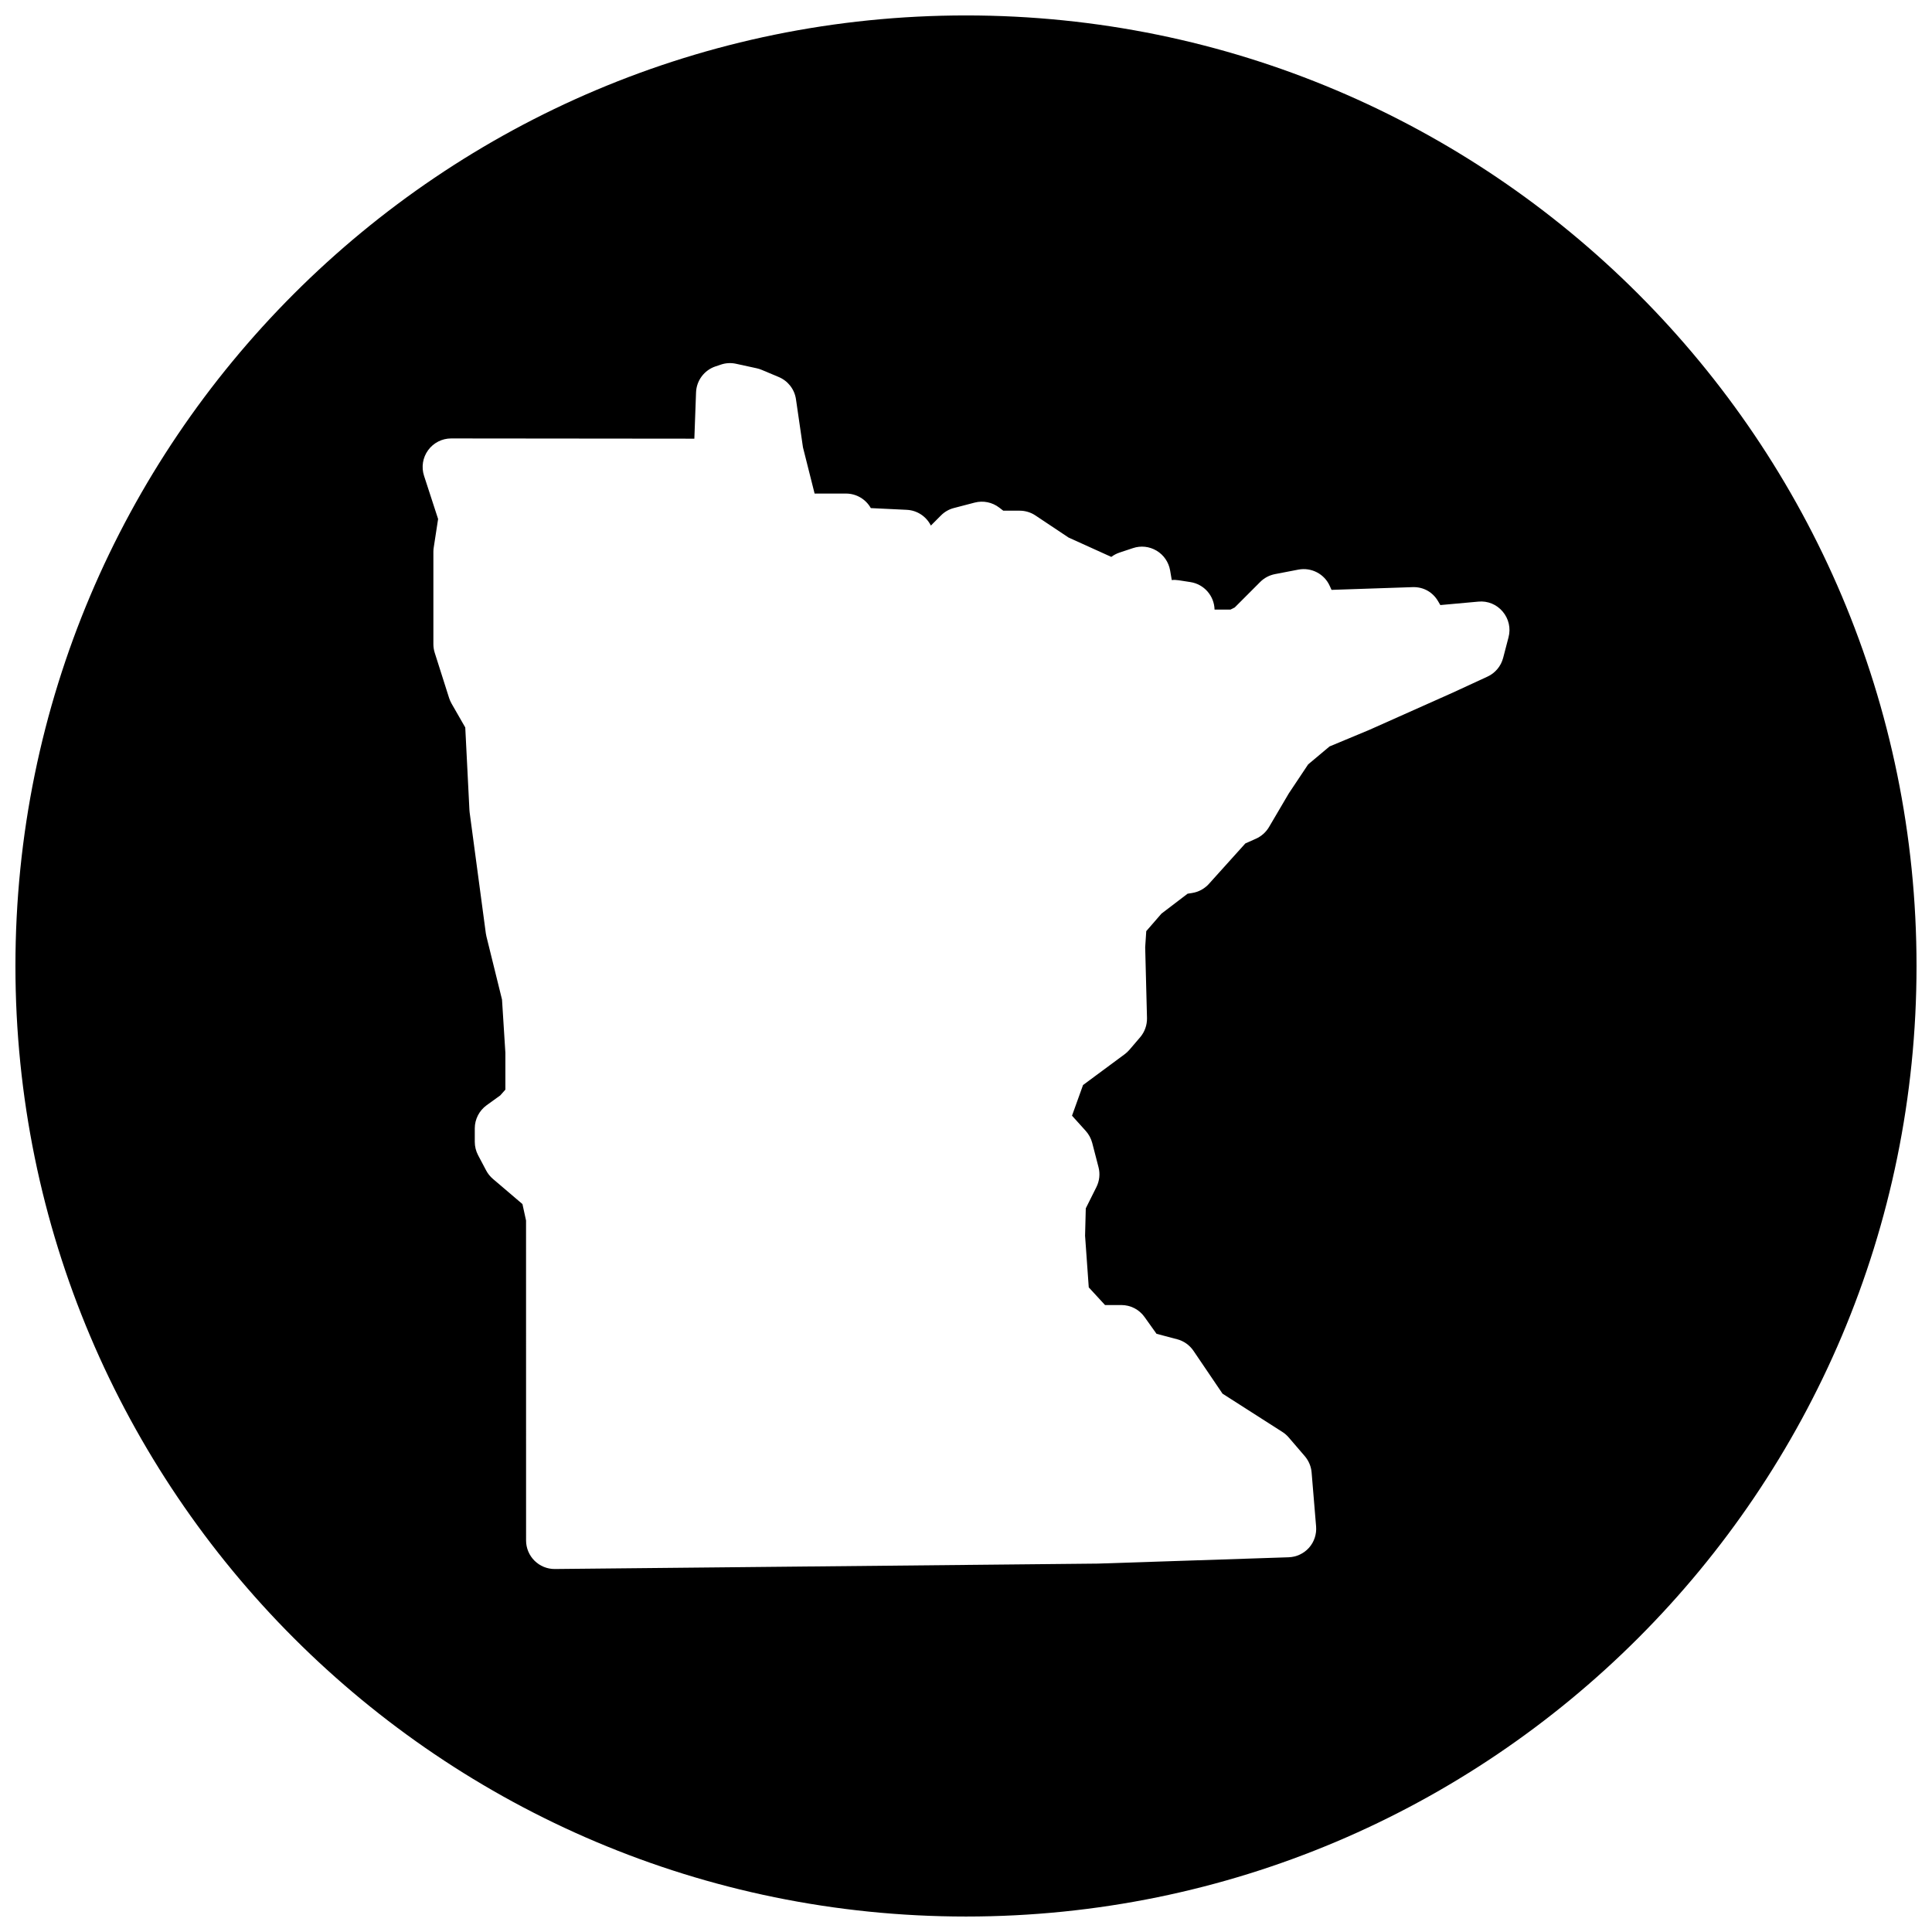 <?xml version="1.0" encoding="UTF-8"?>
<!-- Uploaded to: ICON Repo, www.iconrepo.com, Generator: ICON Repo Mixer Tools -->
<svg width="800px" height="800px" version="1.1" viewBox="144 144 512 512" xmlns="http://www.w3.org/2000/svg">
 <defs>
  <clipPath id="a">
   <path d="m148.09 148.09h503.81v503.81h-503.81z"/>
  </clipPath>
 </defs>
 <g clip-path="url(#a)">
  <path d="m400 148.09c-139.12 0-251.91 112.79-251.91 251.91s112.79 251.9 251.91 251.9 251.9-112.78 251.9-251.9-112.78-251.91-251.9-251.91zm143.78 164.78-1.434 5.488c-0.574 2.188-2.094 4.008-4.148 4.953l-9.301 4.293-22.012 9.82-10.543 4.394-5.672 4.758-5.117 7.672-5.262 8.945c-0.805 1.355-2.008 2.426-3.441 3.07l-2.82 1.254-9.656 10.719c-1.164 1.293-2.734 2.148-4.457 2.418l-1.195 0.188-6.922 5.277-4.031 4.644-0.285 4.285 0.48 18.719c0.047 1.867-0.598 3.688-1.805 5.109l-2.859 3.34c-0.371 0.426-0.781 0.82-1.238 1.156l-11.047 8.176-2.922 8.121 3.637 4.031c0.812 0.898 1.402 2 1.715 3.172l1.668 6.434c0.465 1.773 0.262 3.644-0.551 5.277l-2.82 5.644-0.188 7.262 0.977 13.68 4.309 4.68h4.316c2.441 0 4.734 1.172 6.152 3.164l3.18 4.457 5.473 1.449c1.766 0.465 3.293 1.551 4.324 3.062l7.695 11.355 15.852 10.137c0.629 0.395 1.188 0.883 1.676 1.449l4.301 5.008c1.023 1.211 1.652 2.711 1.781 4.285l1.188 14.301c0.172 2.062-0.504 4.109-1.875 5.652-1.379 1.543-3.332 2.457-5.402 2.527l-50.535 1.676-143.91 1.434h-0.078c-1.992 0-3.898-0.789-5.316-2.188-1.434-1.418-2.246-3.356-2.246-5.363l-0.008-84.805-0.953-4.356-7.844-6.688c-0.73-0.621-1.324-1.371-1.773-2.215l-2.141-4.047c-0.574-1.102-0.875-2.301-0.875-3.535v-3.574c0-2.426 1.172-4.695 3.133-6.125l3.621-2.613 1.355-1.527v-9.773l-0.891-14.098-4.133-16.742c-0.062-0.262-0.117-0.535-0.156-0.805l-4.293-32.066c-0.023-0.211-0.039-0.41-0.055-0.629l-1.102-21.867-3.637-6.34c-0.262-0.465-0.48-0.961-0.645-1.465l-3.812-11.992c-0.234-0.742-0.355-1.52-0.355-2.293v-24.477c0-0.387 0.031-0.766 0.094-1.148l1.156-7.535-3.727-11.449c-0.75-2.301-0.348-4.828 1.078-6.781 1.418-1.953 3.688-3.117 6.109-3.117l64.449 0.062 0.449-12.262c0.117-3.148 2.18-5.898 5.156-6.891l1.434-0.48c1.285-0.434 2.668-0.512 4-0.219l5.481 1.195c0.457 0.102 0.898 0.234 1.324 0.418l4.535 1.906c2.441 1.031 4.172 3.254 4.551 5.883l1.852 12.742 3.086 12.254h8.316c2.781 0 5.269 1.52 6.582 3.852l9.512 0.457c2.82 0.133 5.215 1.797 6.402 4.172l0.047-0.047 2.621-2.629c0.953-0.961 2.141-1.645 3.449-1.977l5.488-1.434c2.262-0.59 4.668-0.094 6.512 1.324l1.07 0.82h4.348c1.48 0 2.953 0.441 4.184 1.27l8.781 5.852 11.316 5.125c0.652-0.496 1.387-0.875 2.164-1.141l3.574-1.188c2.102-0.707 4.371-0.449 6.269 0.684 1.898 1.133 3.188 3.031 3.574 5.199l0.441 2.582c0.613-0.07 1.227-0.039 1.836 0.055l3.102 0.48c3.621 0.559 6.309 3.629 6.402 7.285l0.016 0.008h4.199l1.125-0.559 6.758-6.766c1.078-1.078 2.434-1.789 3.922-2.078l6.207-1.195c3.441-0.645 6.898 1.141 8.316 4.363l0.457 1.008c0.086-0.008 0.164-0.008 0.246-0.008l21.207-0.715c2.938-0.109 5.402 1.348 6.797 3.75l0.582 1 10.082-0.914c2.488-0.242 4.859 0.758 6.441 2.637 1.602 1.879 2.184 4.422 1.555 6.793z"/>
 </g>
</svg>